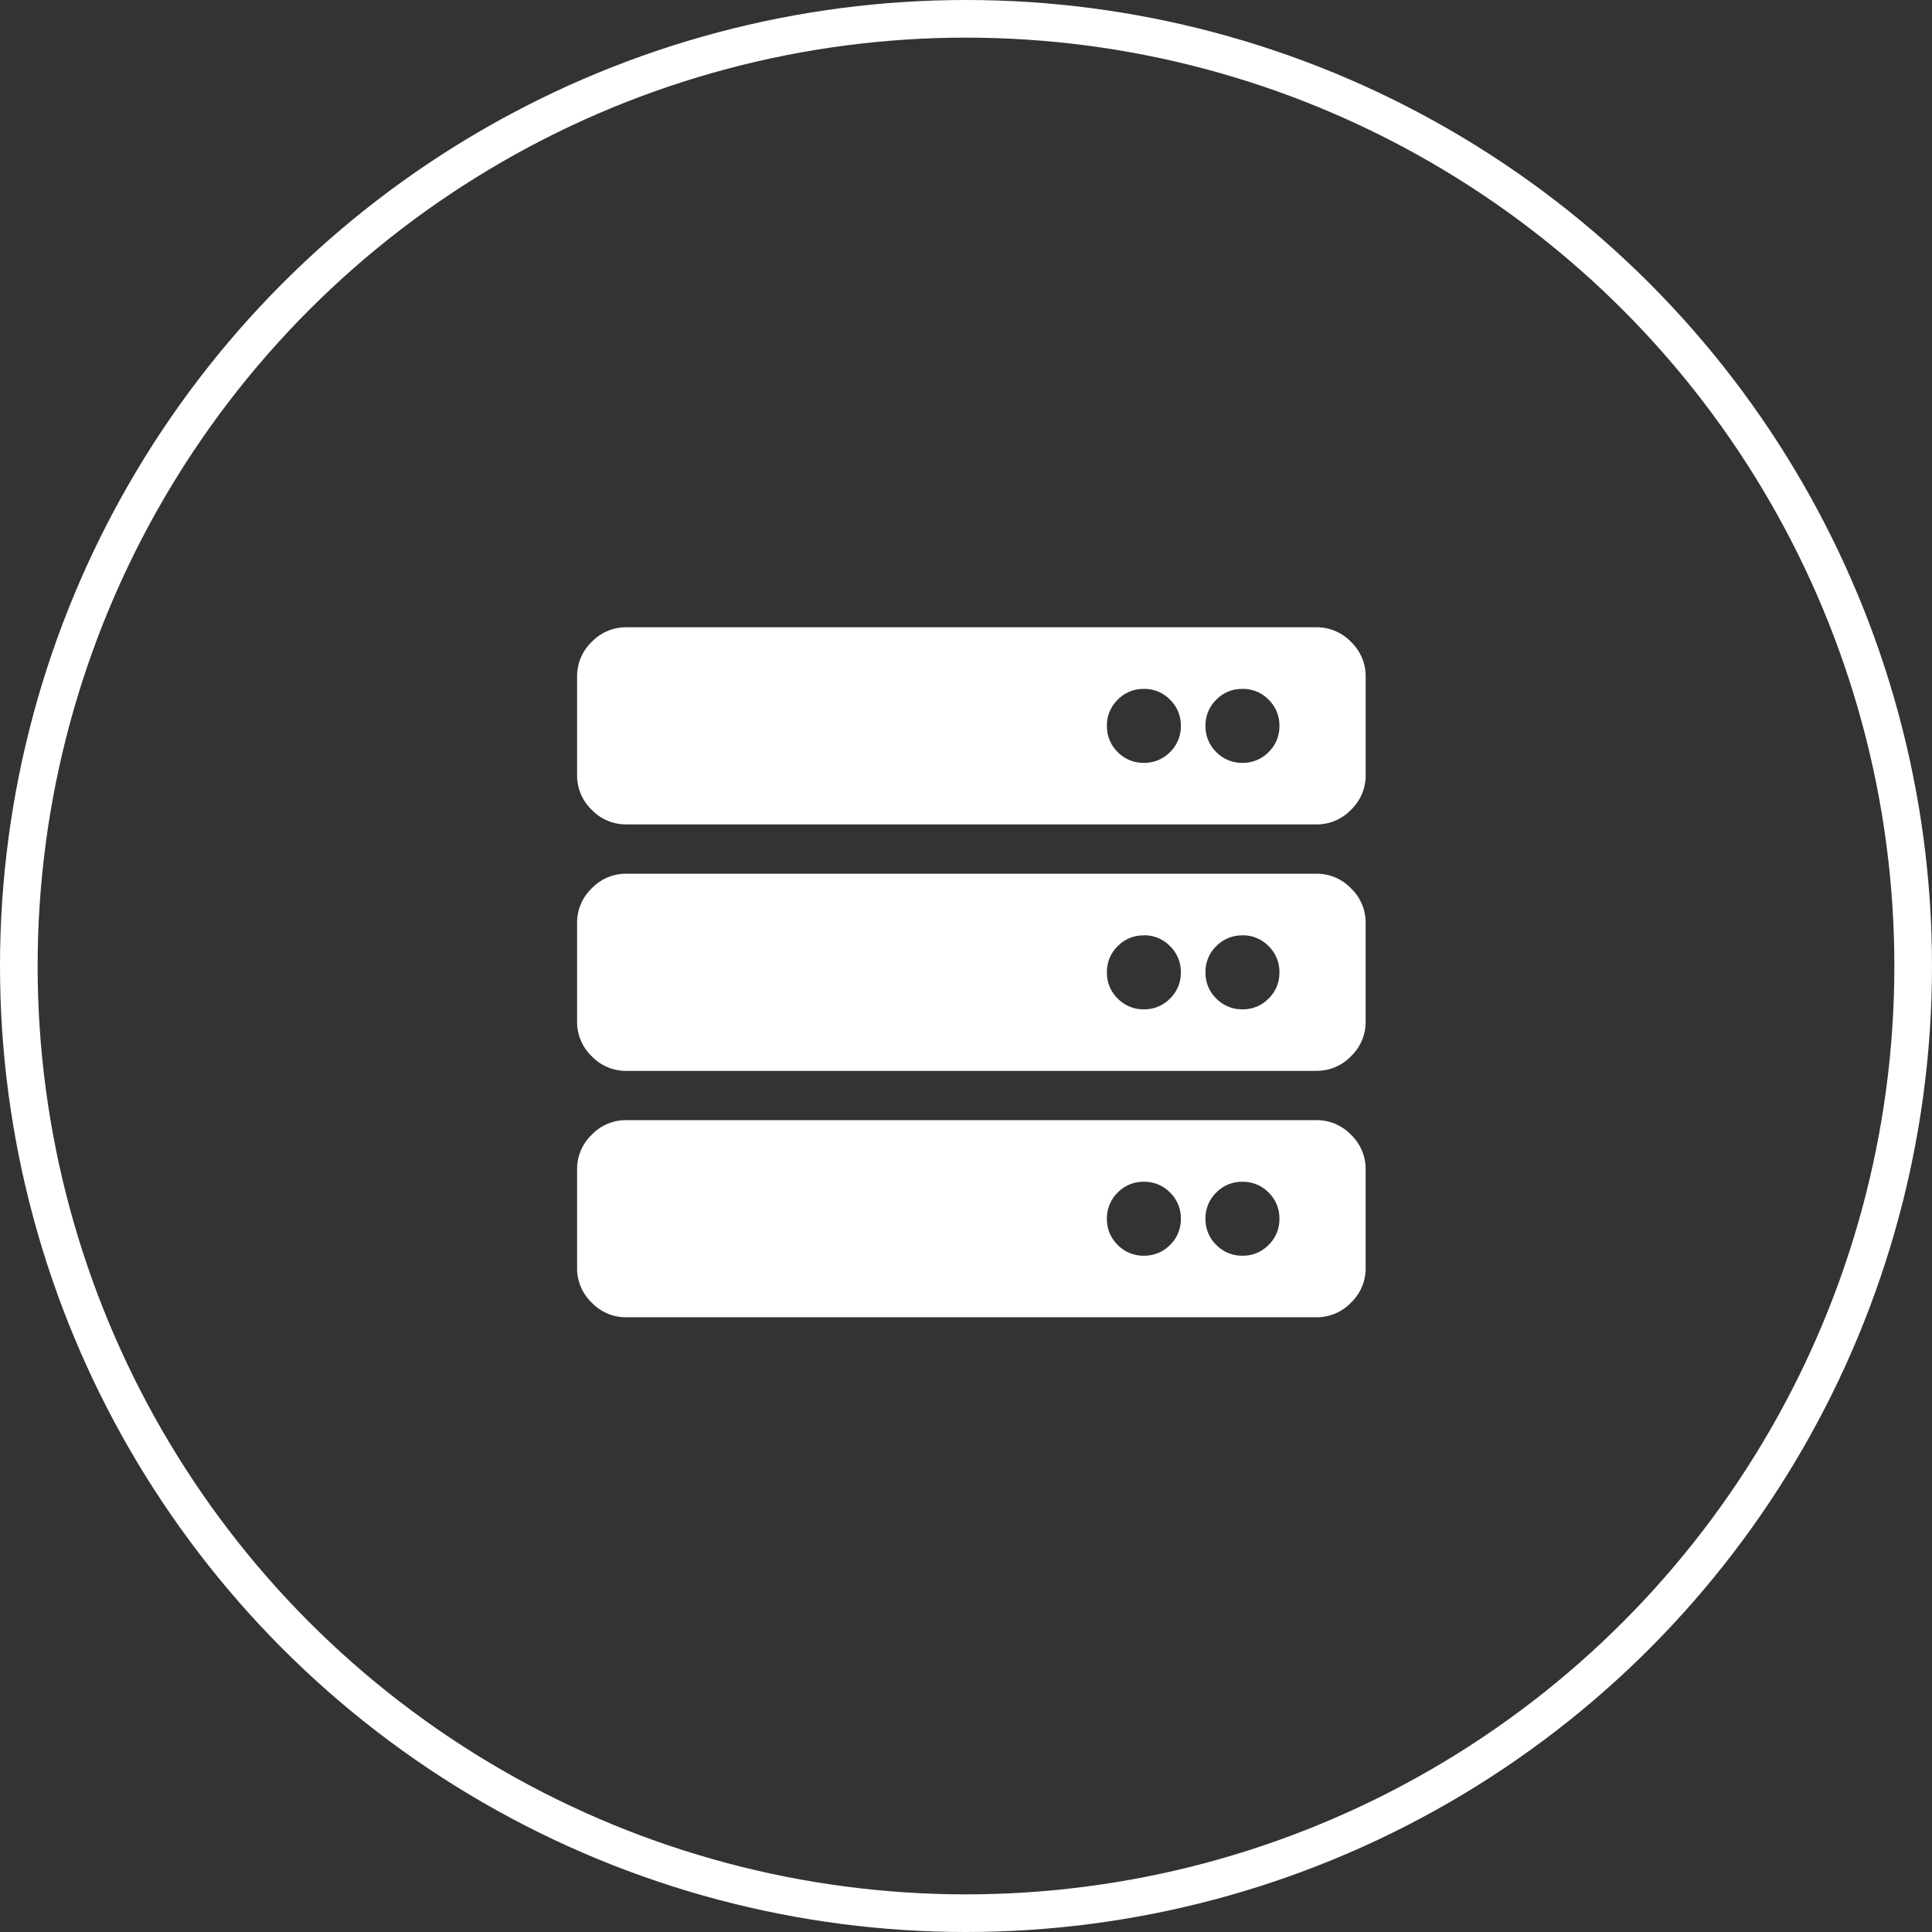 <svg xmlns="http://www.w3.org/2000/svg" width="154" height="154" viewBox="0 0 154 154">
  <rect x="0" y="0" width="154" height="154" fill="#333333" stroke="none"/>
  <g id="iconNavStorage" transform="translate(-1006 -373)">
    <g id="Ellipse_4" data-name="Ellipse 4" transform="translate(1006 373)" fill="none" stroke="#fff" stroke-width="3">
      <circle cx="77" cy="77" r="77" stroke="none"/>
      <circle cx="77" cy="77" r="75.5" fill="none"/>
    </g>
    <path id="Path_9" data-name="Path 9" d="M58.929-49.286h-55a3.775,3.775,0,0,1-2.762-1.166A3.775,3.775,0,0,1,0-53.214v-7.857a3.775,3.775,0,0,1,1.166-2.762A3.775,3.775,0,0,1,3.929-65h55a3.775,3.775,0,0,1,2.762,1.166,3.775,3.775,0,0,1,1.166,2.762v7.857a3.775,3.775,0,0,1-1.166,2.762A3.775,3.775,0,0,1,58.929-49.286Zm-5.893-10.8a2.841,2.841,0,0,0-2.087.859,2.841,2.841,0,0,0-.859,2.087,2.841,2.841,0,0,0,.859,2.087,2.841,2.841,0,0,0,2.087.859,2.841,2.841,0,0,0,2.087-.859,2.842,2.842,0,0,0,.859-2.087,2.841,2.841,0,0,0-.859-2.087A2.841,2.841,0,0,0,53.036-60.089Zm-7.857,0a2.841,2.841,0,0,0-2.087.859,2.841,2.841,0,0,0-.859,2.087,2.841,2.841,0,0,0,.859,2.087,2.841,2.841,0,0,0,2.087.859,2.841,2.841,0,0,0,2.087-.859,2.841,2.841,0,0,0,.859-2.087,2.841,2.841,0,0,0-.859-2.087A2.841,2.841,0,0,0,45.179-60.089Zm13.75,30.446h-55a3.775,3.775,0,0,1-2.762-1.166A3.775,3.775,0,0,1,0-33.571v-7.857a3.775,3.775,0,0,1,1.166-2.762,3.775,3.775,0,0,1,2.762-1.166h55a3.775,3.775,0,0,1,2.762,1.166,3.775,3.775,0,0,1,1.166,2.762v7.857a3.775,3.775,0,0,1-1.166,2.762A3.775,3.775,0,0,1,58.929-29.643Zm-5.893-10.8a2.841,2.841,0,0,0-2.087.859,2.841,2.841,0,0,0-.859,2.087,2.841,2.841,0,0,0,.859,2.087,2.841,2.841,0,0,0,2.087.859,2.841,2.841,0,0,0,2.087-.859,2.841,2.841,0,0,0,.859-2.087,2.841,2.841,0,0,0-.859-2.087A2.841,2.841,0,0,0,53.036-40.446Zm-7.857,0a2.841,2.841,0,0,0-2.087.859,2.841,2.841,0,0,0-.859,2.087,2.841,2.841,0,0,0,.859,2.087,2.841,2.841,0,0,0,2.087.859,2.841,2.841,0,0,0,2.087-.859,2.841,2.841,0,0,0,.859-2.087,2.841,2.841,0,0,0-.859-2.087A2.841,2.841,0,0,0,45.179-40.446ZM58.929-10h-55a3.775,3.775,0,0,1-2.762-1.166A3.775,3.775,0,0,1,0-13.929v-7.857a3.775,3.775,0,0,1,1.166-2.762,3.775,3.775,0,0,1,2.762-1.166h55a3.775,3.775,0,0,1,2.762,1.166,3.775,3.775,0,0,1,1.166,2.762v7.857a3.775,3.775,0,0,1-1.166,2.762A3.775,3.775,0,0,1,58.929-10ZM53.036-20.8a2.841,2.841,0,0,0-2.087.859,2.841,2.841,0,0,0-.859,2.087,2.841,2.841,0,0,0,.859,2.087,2.841,2.841,0,0,0,2.087.859,2.841,2.841,0,0,0,2.087-.859,2.841,2.841,0,0,0,.859-2.087,2.841,2.841,0,0,0-.859-2.087A2.841,2.841,0,0,0,53.036-20.8Zm-7.857,0a2.841,2.841,0,0,0-2.087.859,2.841,2.841,0,0,0-.859,2.087,2.841,2.841,0,0,0,.859,2.087,2.841,2.841,0,0,0,2.087.859,2.841,2.841,0,0,0,2.087-.859,2.841,2.841,0,0,0,.859-2.087,2.841,2.841,0,0,0-.859-2.087A2.841,2.841,0,0,0,45.179-20.8Z" transform="translate(1052 488)" fill="#fff"/>
  </g>
</svg>
